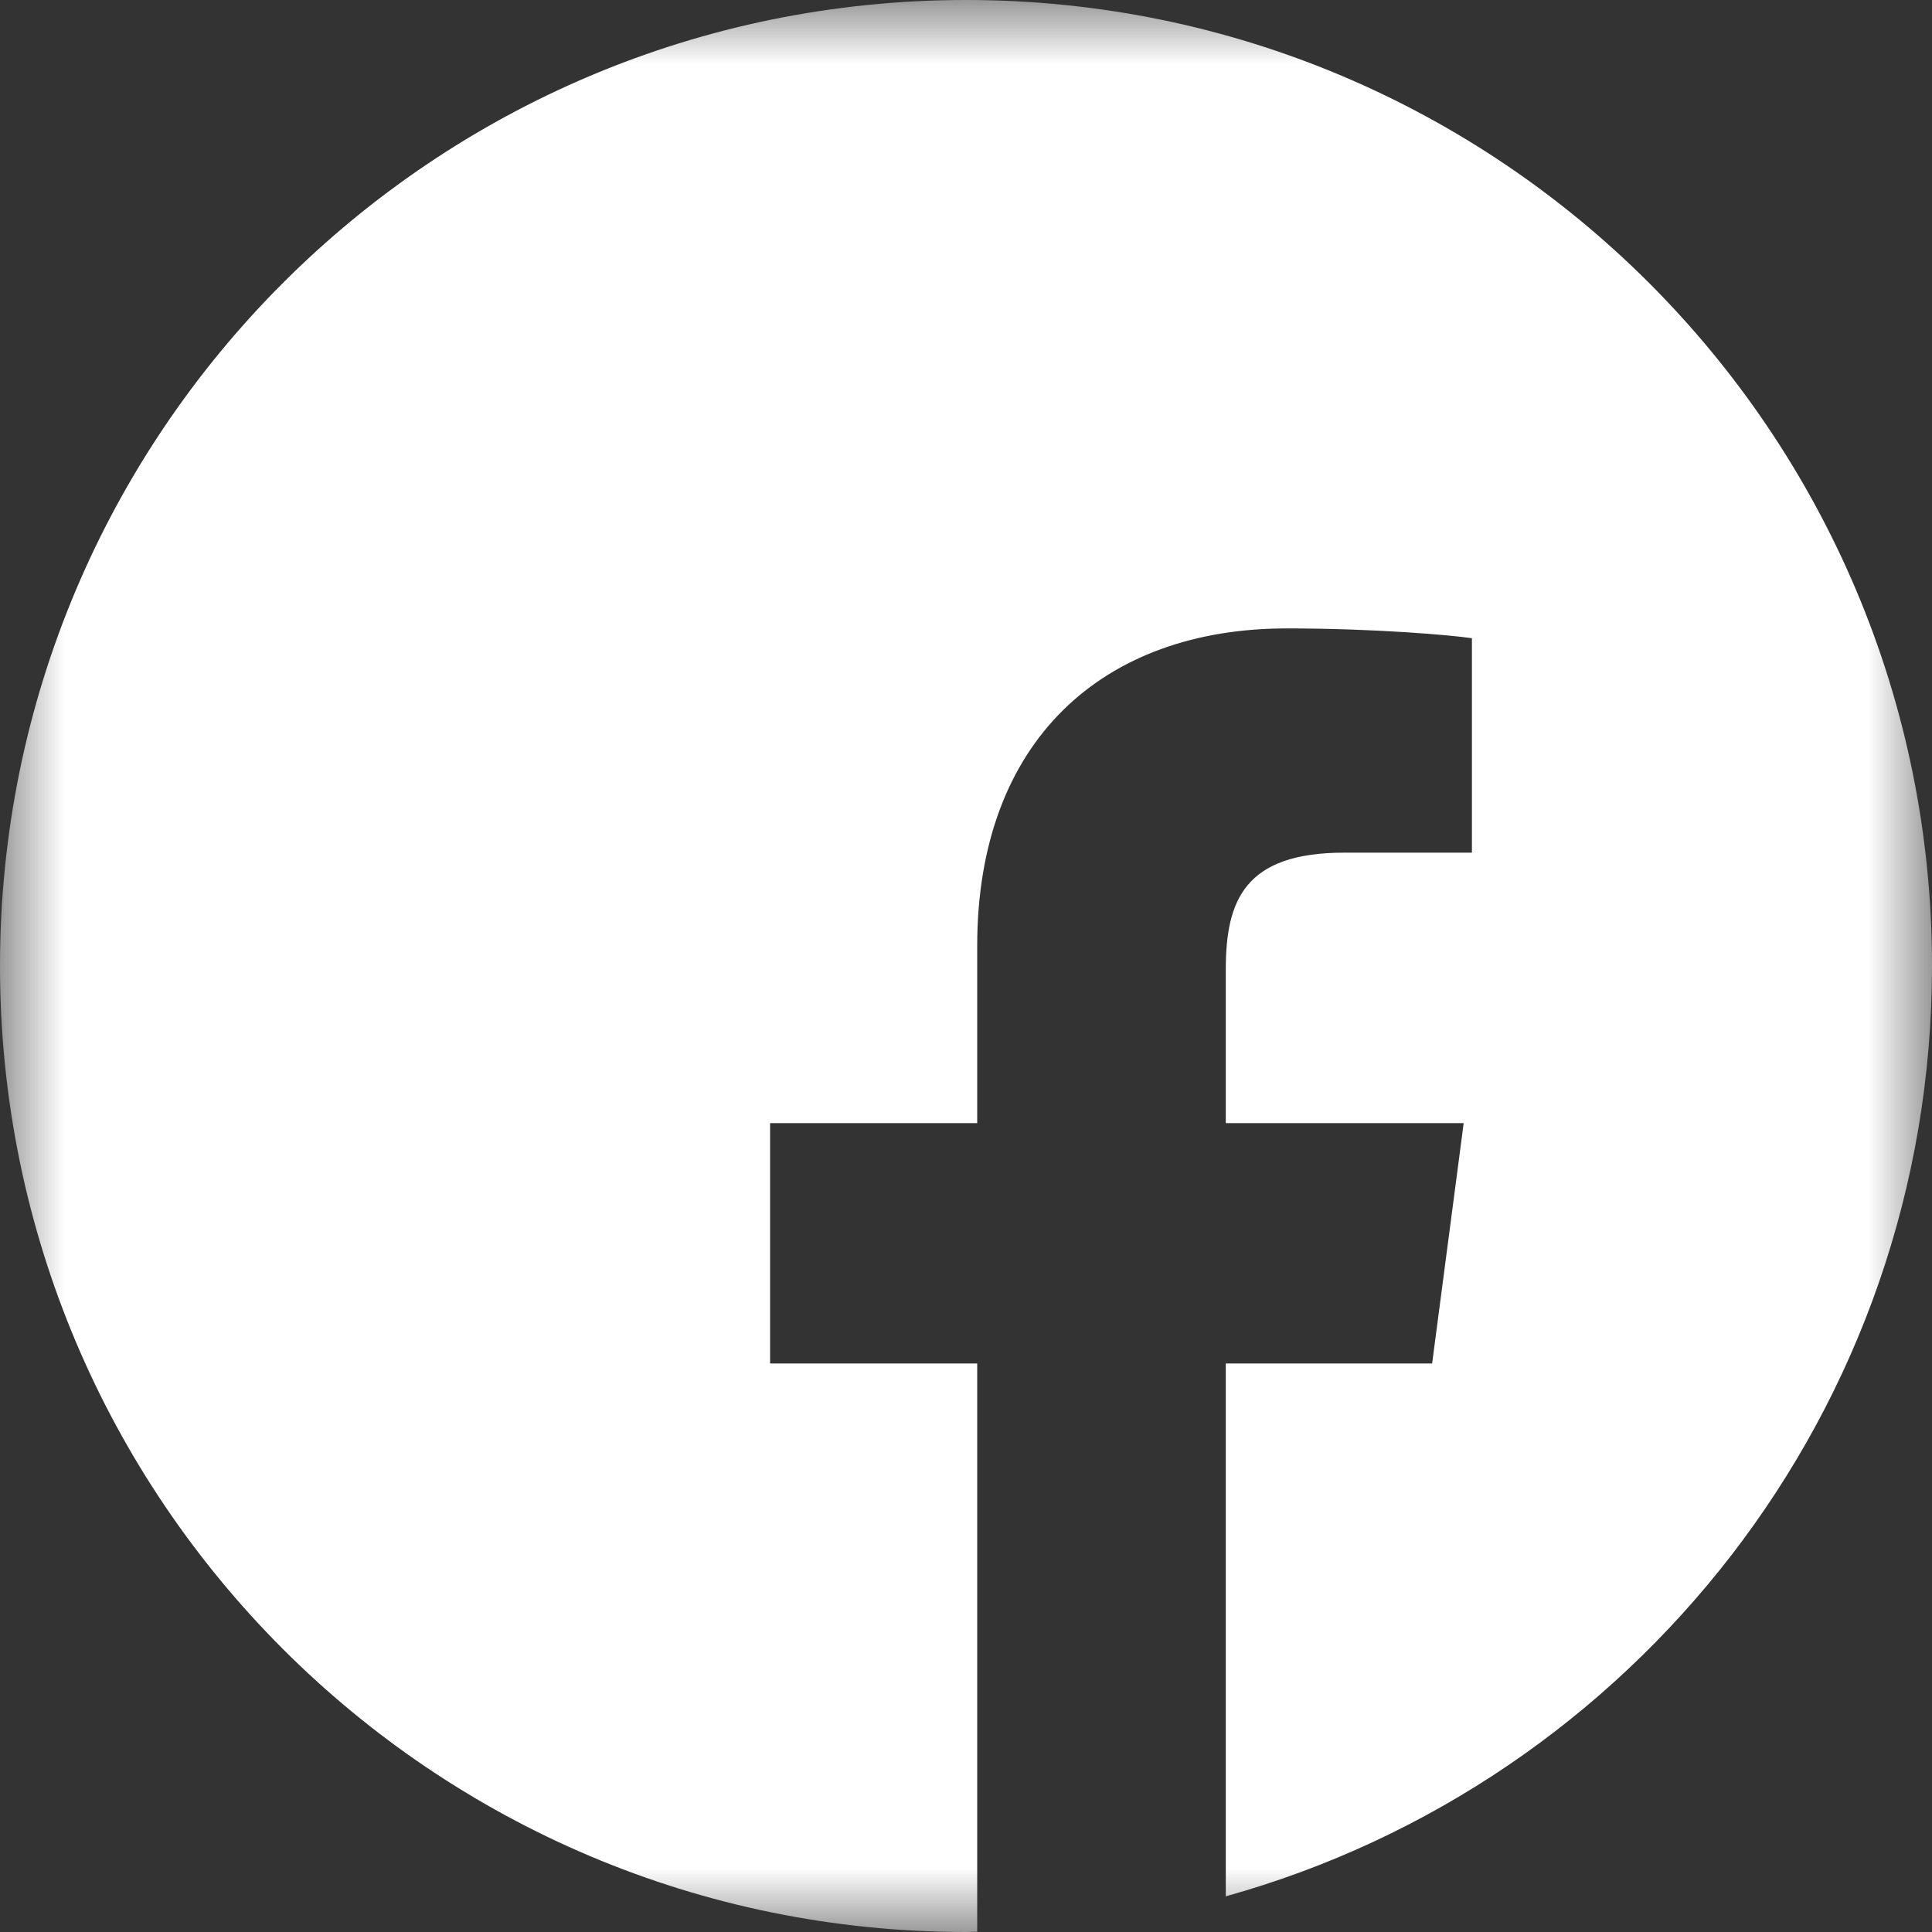 <?xml version="1.0" encoding="UTF-8"?>
<svg width="15px" height="15px" viewBox="0 0 15 15" version="1.1" xmlns="http://www.w3.org/2000/svg" xmlns:xlink="http://www.w3.org/1999/xlink">
    <rect x="0" y="0" width="15" height="15" fill="#333333" stroke="none"/>
    <!-- Generator: Sketch 51.1 (57501) - http://www.bohemiancoding.com/sketch -->
    <title>Group</title>
    <desc>Created with Sketch.</desc>
    <defs>
        <polygon id="path-1" points="0 0 15 0 15 15 0 15"></polygon>
    </defs>
    <g id="Welcome" stroke="none" stroke-width="1" fill="none" fill-rule="evenodd">
        <g id="Overview" transform="translate(-932, -1420)">
            <g id="Group-4" transform="translate(915, 1420)">
                <g id="Group" transform="translate(17, 0)">
                    <mask id="mask-2" fill="white">
                        <use xlink:href="#path-1"></use>
                    </mask>
                    <g id="Clip-2"></g>
                    <path d="M7.5,-2.41935484e-05 C3.358,-2.41935484e-05 0,3.358 0,7.5 C0,11.642 3.358,15 7.5,15 C7.529,15 7.558,14.998 7.587,14.998 L7.587,10.586 L5.979,10.586 L5.979,8.72 L7.587,8.72 L7.587,7.345 C7.587,5.749 8.564,4.879 9.99,4.879 C10.671,4.879 11.257,4.93 11.428,4.955 L11.428,6.62 L10.437,6.62 C9.662,6.62 9.517,6.992 9.517,7.528 L9.517,8.72 L11.364,8.72 L11.119,10.586 L9.517,10.586 L9.517,14.723 C12.679,13.842 15,10.943 15,7.5 C15,3.358 11.642,-2.41935484e-05 7.5,-2.41935484e-05" id="Fill-1" fill="#FFFFFF" mask="url(#mask-2)"></path>
                </g>
            </g>
        </g>
    </g>
</svg>